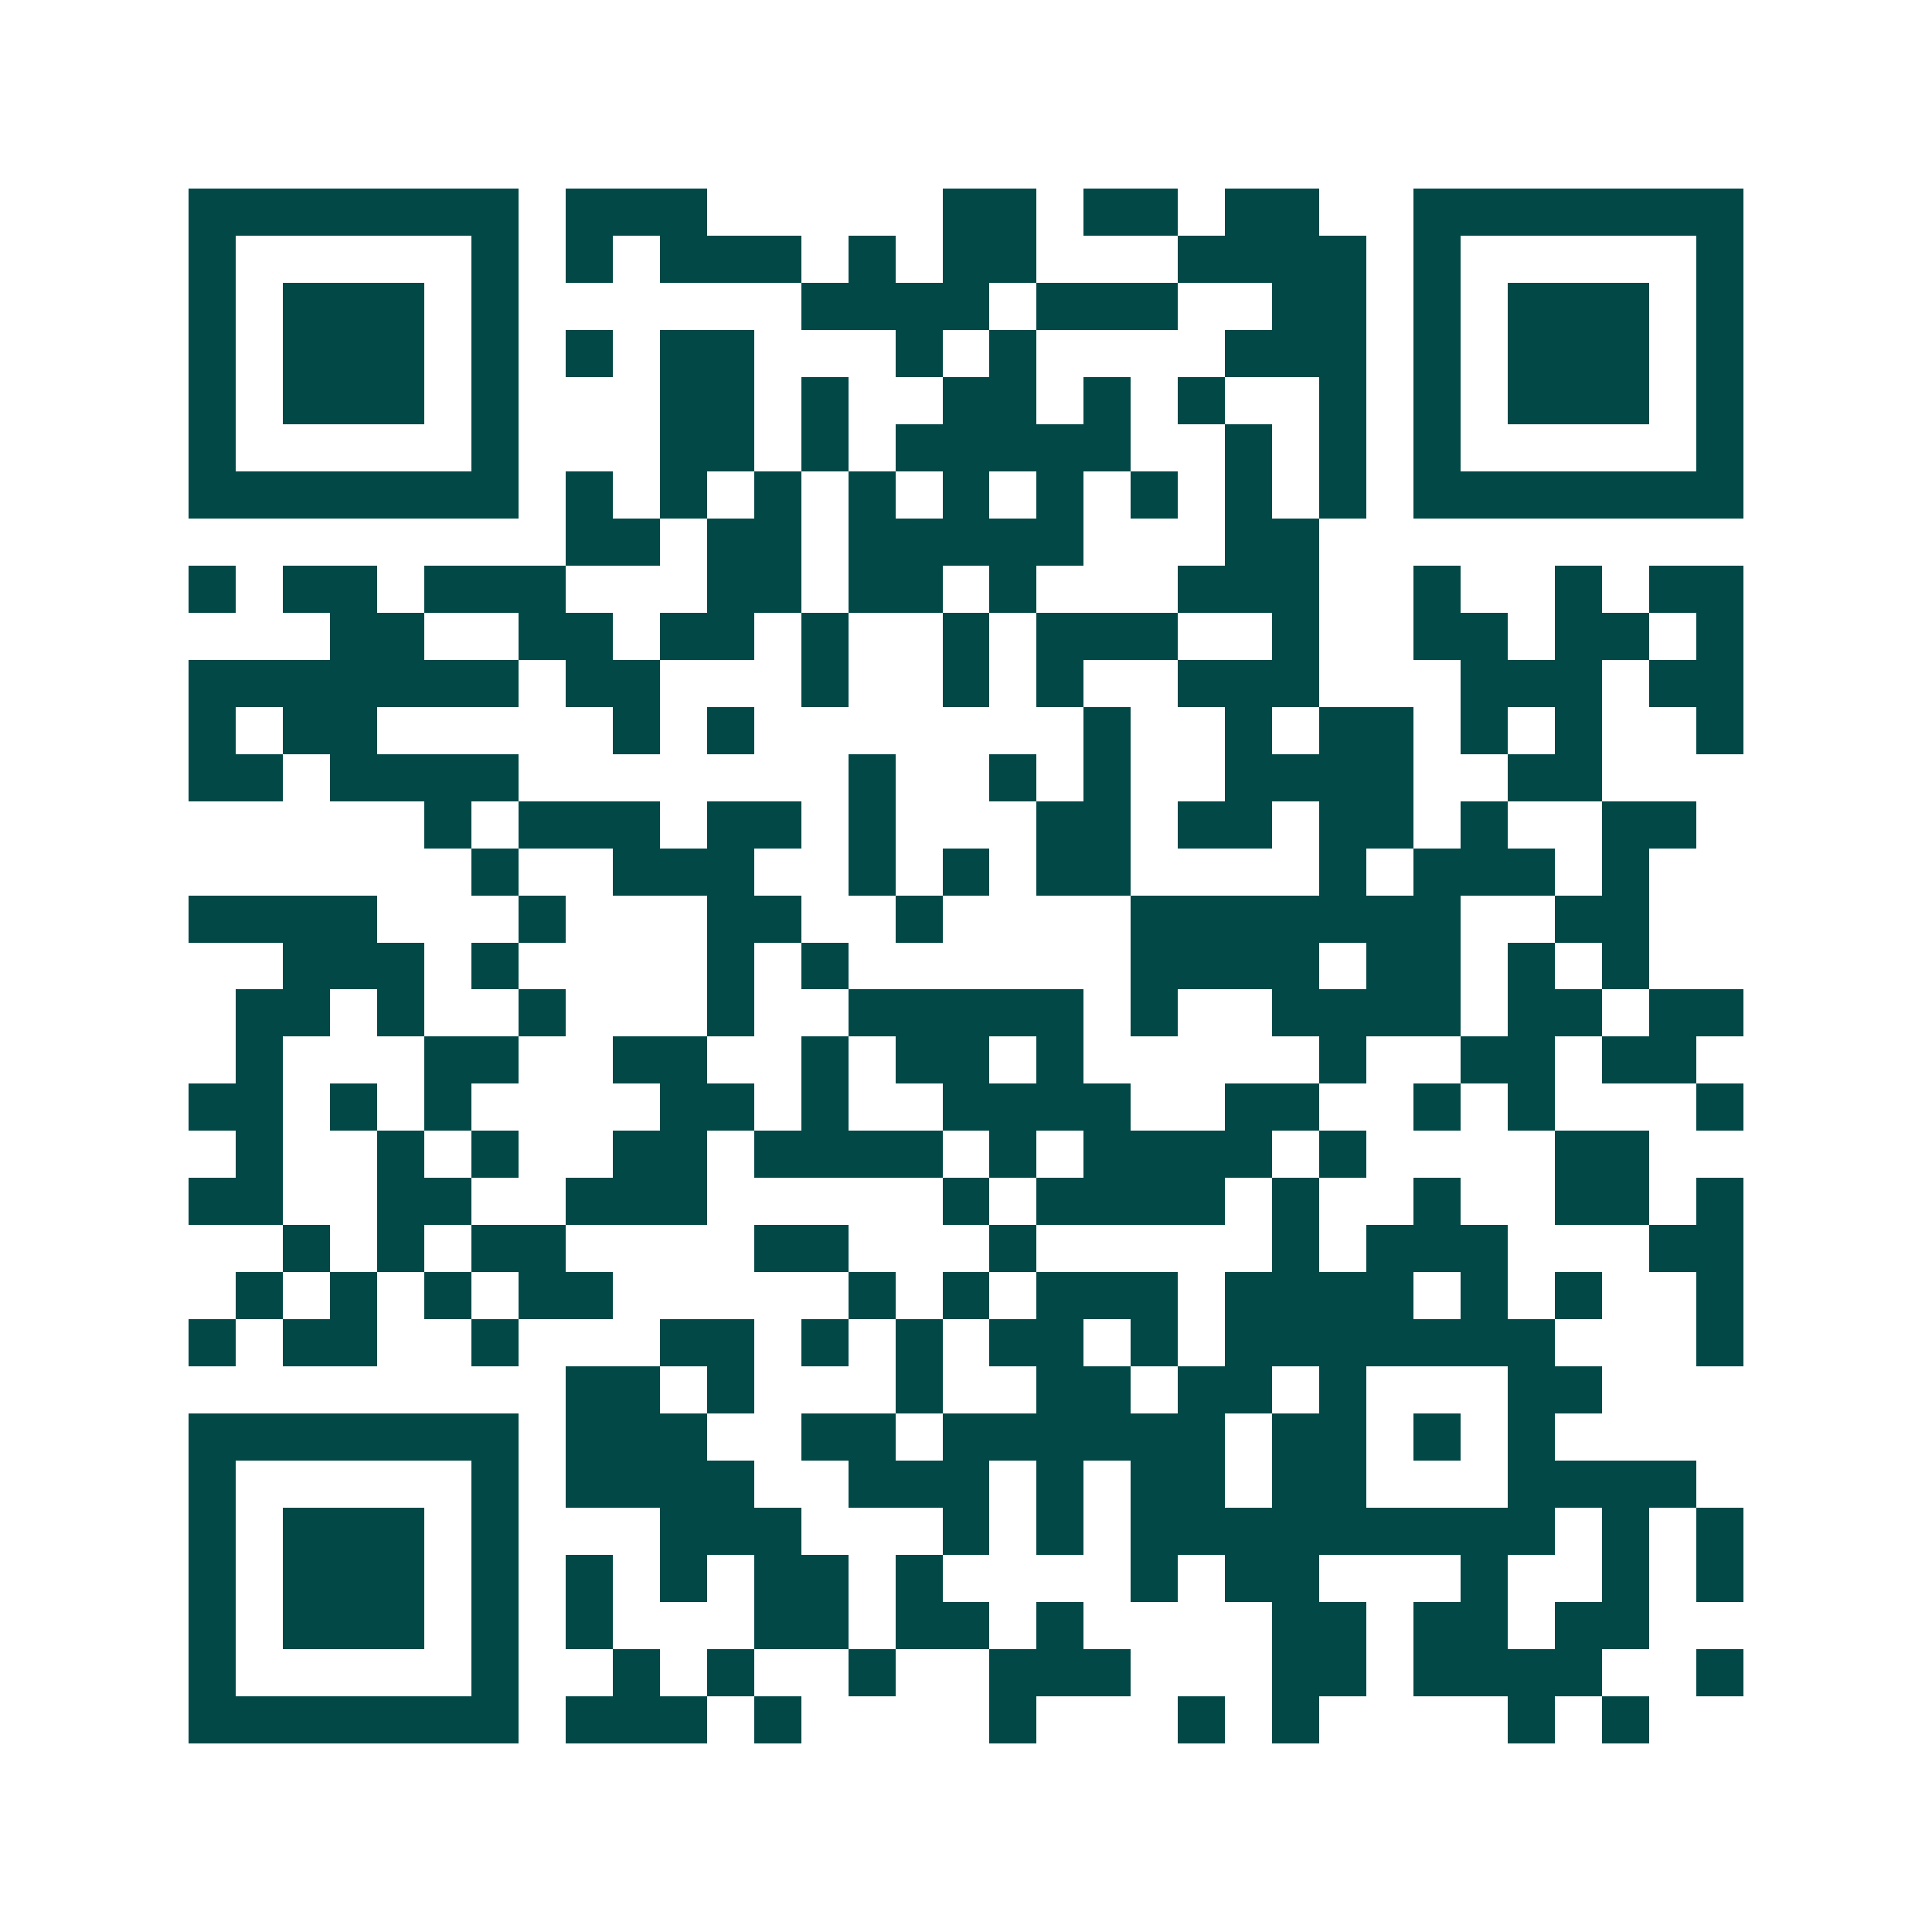 <svg xmlns="http://www.w3.org/2000/svg" width="200" height="200" viewBox="0 0 41 41" shape-rendering="crispEdges"><path fill="#ffffff" d="M0 0h41v41H0z"/><path stroke="#014847" d="M4 4.5h7m1 0h3m5 0h2m1 0h2m1 0h2m2 0h7M4 5.5h1m5 0h1m1 0h1m1 0h3m1 0h1m1 0h2m3 0h4m1 0h1m5 0h1M4 6.5h1m1 0h3m1 0h1m6 0h4m1 0h3m2 0h2m1 0h1m1 0h3m1 0h1M4 7.5h1m1 0h3m1 0h1m1 0h1m1 0h2m3 0h1m1 0h1m4 0h3m1 0h1m1 0h3m1 0h1M4 8.5h1m1 0h3m1 0h1m3 0h2m1 0h1m2 0h2m1 0h1m1 0h1m2 0h1m1 0h1m1 0h3m1 0h1M4 9.5h1m5 0h1m3 0h2m1 0h1m1 0h5m2 0h1m1 0h1m1 0h1m5 0h1M4 10.5h7m1 0h1m1 0h1m1 0h1m1 0h1m1 0h1m1 0h1m1 0h1m1 0h1m1 0h1m1 0h7M12 11.5h2m1 0h2m1 0h5m3 0h2M4 12.5h1m1 0h2m1 0h3m3 0h2m1 0h2m1 0h1m3 0h3m2 0h1m2 0h1m1 0h2M7 13.5h2m2 0h2m1 0h2m1 0h1m2 0h1m1 0h3m2 0h1m2 0h2m1 0h2m1 0h1M4 14.5h7m1 0h2m3 0h1m2 0h1m1 0h1m2 0h3m3 0h3m1 0h2M4 15.5h1m1 0h2m5 0h1m1 0h1m7 0h1m2 0h1m1 0h2m1 0h1m1 0h1m2 0h1M4 16.5h2m1 0h4m7 0h1m2 0h1m1 0h1m2 0h4m2 0h2M9 17.5h1m1 0h3m1 0h2m1 0h1m3 0h2m1 0h2m1 0h2m1 0h1m2 0h2M10 18.5h1m2 0h3m2 0h1m1 0h1m1 0h2m4 0h1m1 0h3m1 0h1M4 19.5h4m3 0h1m3 0h2m2 0h1m4 0h7m2 0h2M6 20.5h3m1 0h1m4 0h1m1 0h1m6 0h4m1 0h2m1 0h1m1 0h1M5 21.5h2m1 0h1m2 0h1m3 0h1m2 0h5m1 0h1m2 0h4m1 0h2m1 0h2M5 22.5h1m3 0h2m2 0h2m2 0h1m1 0h2m1 0h1m5 0h1m2 0h2m1 0h2M4 23.5h2m1 0h1m1 0h1m4 0h2m1 0h1m2 0h4m2 0h2m2 0h1m1 0h1m3 0h1M5 24.5h1m2 0h1m1 0h1m2 0h2m1 0h4m1 0h1m1 0h4m1 0h1m4 0h2M4 25.5h2m2 0h2m2 0h3m5 0h1m1 0h4m1 0h1m2 0h1m2 0h2m1 0h1M6 26.5h1m1 0h1m1 0h2m4 0h2m3 0h1m5 0h1m1 0h3m3 0h2M5 27.5h1m1 0h1m1 0h1m1 0h2m5 0h1m1 0h1m1 0h3m1 0h4m1 0h1m1 0h1m2 0h1M4 28.5h1m1 0h2m2 0h1m3 0h2m1 0h1m1 0h1m1 0h2m1 0h1m1 0h7m3 0h1M12 29.5h2m1 0h1m3 0h1m2 0h2m1 0h2m1 0h1m3 0h2M4 30.5h7m1 0h3m2 0h2m1 0h6m1 0h2m1 0h1m1 0h1M4 31.5h1m5 0h1m1 0h4m2 0h3m1 0h1m1 0h2m1 0h2m3 0h4M4 32.5h1m1 0h3m1 0h1m3 0h3m3 0h1m1 0h1m1 0h9m1 0h1m1 0h1M4 33.5h1m1 0h3m1 0h1m1 0h1m1 0h1m1 0h2m1 0h1m4 0h1m1 0h2m3 0h1m2 0h1m1 0h1M4 34.5h1m1 0h3m1 0h1m1 0h1m3 0h2m1 0h2m1 0h1m4 0h2m1 0h2m1 0h2M4 35.5h1m5 0h1m2 0h1m1 0h1m2 0h1m2 0h3m3 0h2m1 0h4m2 0h1M4 36.5h7m1 0h3m1 0h1m4 0h1m3 0h1m1 0h1m4 0h1m1 0h1"/></svg>
